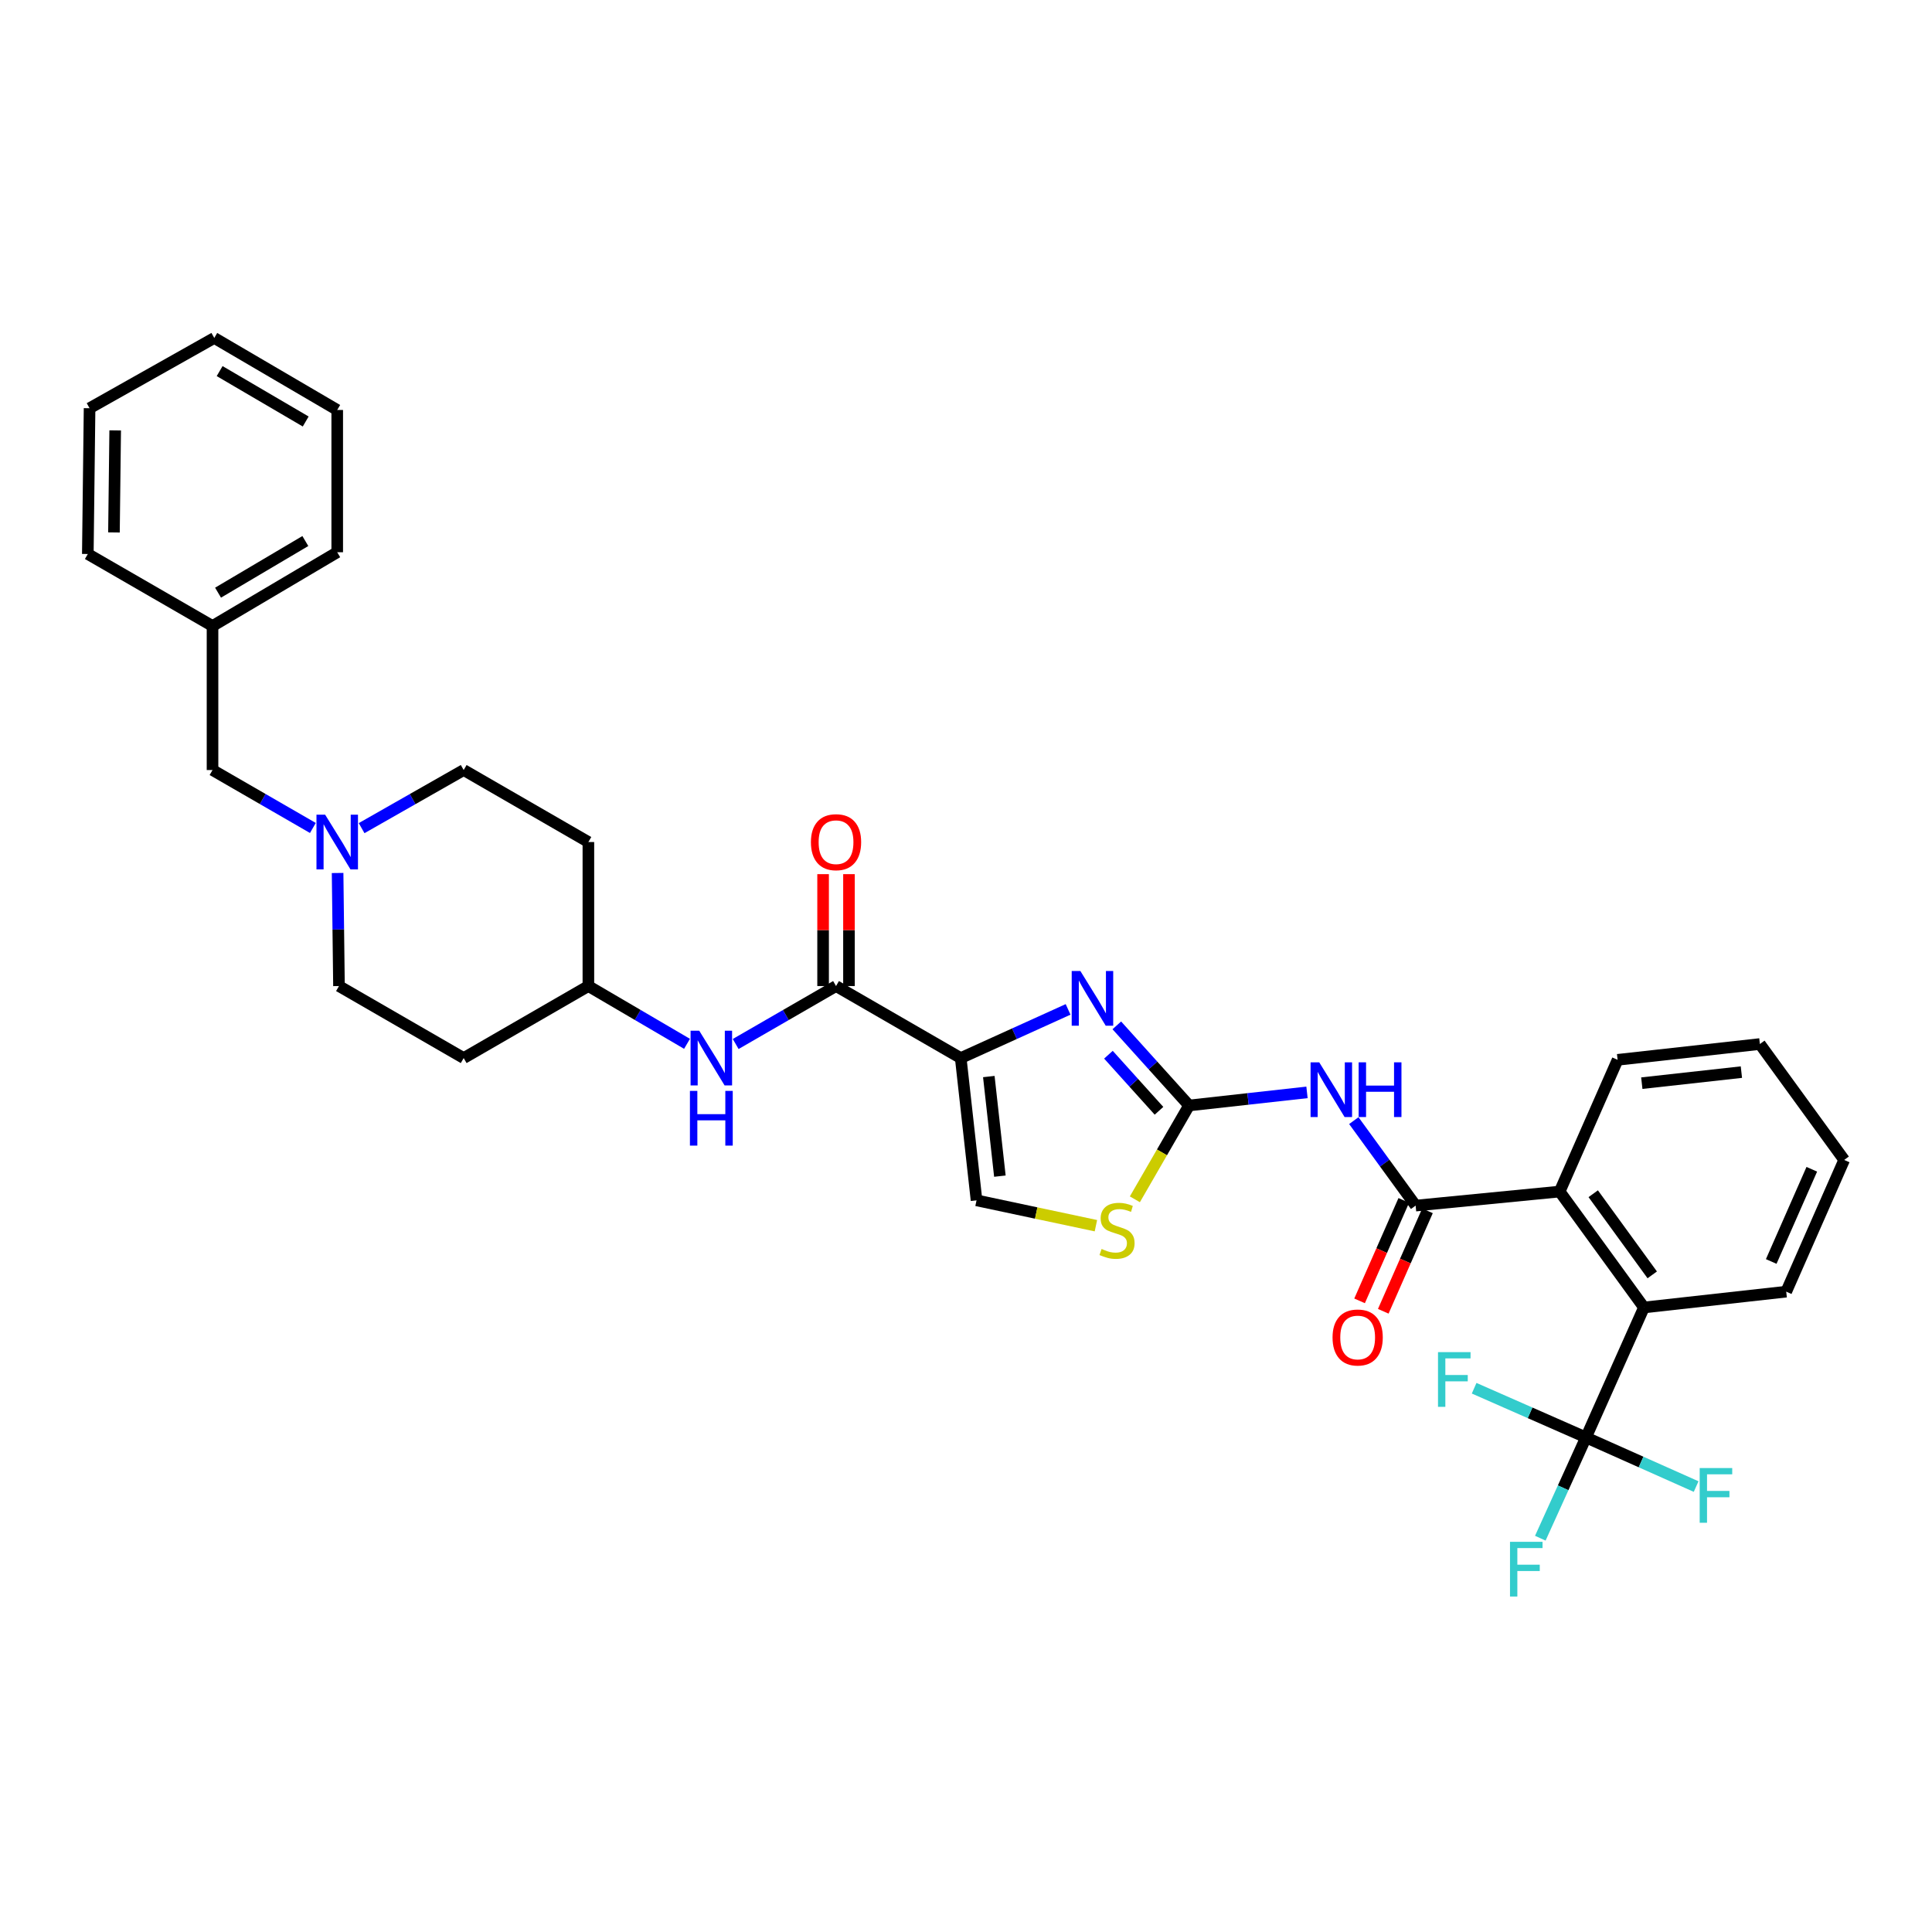 <?xml version='1.0' encoding='iso-8859-1'?>
<svg version='1.1' baseProfile='full'
              xmlns='http://www.w3.org/2000/svg'
                      xmlns:rdkit='http://www.rdkit.org/xml'
                      xmlns:xlink='http://www.w3.org/1999/xlink'
                  xml:space='preserve'
width='1000px' height='1000px' viewBox='0 0 1000 1000'>
<!-- END OF HEADER -->
<rect style='opacity:1.0;fill:#FFFFFF;stroke:none' width='1000' height='1000' x='0' y='0'> </rect>
<path class='bond-0' d='M 355.601,540.284 L 330.074,525.333' style='fill:none;fill-rule:evenodd;stroke:#0000FF;stroke-width:6px;stroke-linecap:butt;stroke-linejoin:miter;stroke-opacity:1' />
<path class='bond-0' d='M 330.074,525.333 L 304.546,510.381' style='fill:none;fill-rule:evenodd;stroke:#000000;stroke-width:6px;stroke-linecap:butt;stroke-linejoin:miter;stroke-opacity:1' />
<path class='bond-1' d='M 380.788,540.376 L 406.759,525.379' style='fill:none;fill-rule:evenodd;stroke:#0000FF;stroke-width:6px;stroke-linecap:butt;stroke-linejoin:miter;stroke-opacity:1' />
<path class='bond-1' d='M 406.759,525.379 L 432.73,510.381' style='fill:none;fill-rule:evenodd;stroke:#000000;stroke-width:6px;stroke-linecap:butt;stroke-linejoin:miter;stroke-opacity:1' />
<path class='bond-2' d='M 439.428,510.381 L 439.428,481.419' style='fill:none;fill-rule:evenodd;stroke:#000000;stroke-width:6px;stroke-linecap:butt;stroke-linejoin:miter;stroke-opacity:1' />
<path class='bond-2' d='M 439.428,481.419 L 439.428,452.458' style='fill:none;fill-rule:evenodd;stroke:#FF0000;stroke-width:6px;stroke-linecap:butt;stroke-linejoin:miter;stroke-opacity:1' />
<path class='bond-2' d='M 426.033,510.381 L 426.033,481.419' style='fill:none;fill-rule:evenodd;stroke:#000000;stroke-width:6px;stroke-linecap:butt;stroke-linejoin:miter;stroke-opacity:1' />
<path class='bond-2' d='M 426.033,481.419 L 426.033,452.458' style='fill:none;fill-rule:evenodd;stroke:#FF0000;stroke-width:6px;stroke-linecap:butt;stroke-linejoin:miter;stroke-opacity:1' />
<path class='bond-3' d='M 432.73,510.381 L 497.269,547.655' style='fill:none;fill-rule:evenodd;stroke:#000000;stroke-width:6px;stroke-linecap:butt;stroke-linejoin:miter;stroke-opacity:1' />
<path class='bond-4' d='M 161.943,428.557 L 135.972,413.563' style='fill:none;fill-rule:evenodd;stroke:#0000FF;stroke-width:6px;stroke-linecap:butt;stroke-linejoin:miter;stroke-opacity:1' />
<path class='bond-4' d='M 135.972,413.563 L 110.001,398.568' style='fill:none;fill-rule:evenodd;stroke:#000000;stroke-width:6px;stroke-linecap:butt;stroke-linejoin:miter;stroke-opacity:1' />
<path class='bond-5' d='M 174.742,451.858 L 175.098,481.119' style='fill:none;fill-rule:evenodd;stroke:#0000FF;stroke-width:6px;stroke-linecap:butt;stroke-linejoin:miter;stroke-opacity:1' />
<path class='bond-5' d='M 175.098,481.119 L 175.454,510.381' style='fill:none;fill-rule:evenodd;stroke:#000000;stroke-width:6px;stroke-linecap:butt;stroke-linejoin:miter;stroke-opacity:1' />
<path class='bond-6' d='M 187.17,428.647 L 213.585,413.607' style='fill:none;fill-rule:evenodd;stroke:#0000FF;stroke-width:6px;stroke-linecap:butt;stroke-linejoin:miter;stroke-opacity:1' />
<path class='bond-6' d='M 213.585,413.607 L 240,398.568' style='fill:none;fill-rule:evenodd;stroke:#000000;stroke-width:6px;stroke-linecap:butt;stroke-linejoin:miter;stroke-opacity:1' />
<path class='bond-7' d='M 110.001,398.568 L 110.001,324.021' style='fill:none;fill-rule:evenodd;stroke:#000000;stroke-width:6px;stroke-linecap:butt;stroke-linejoin:miter;stroke-opacity:1' />
<path class='bond-8' d='M 615.452,572.196 L 645.976,568.806' style='fill:none;fill-rule:evenodd;stroke:#000000;stroke-width:6px;stroke-linecap:butt;stroke-linejoin:miter;stroke-opacity:1' />
<path class='bond-8' d='M 645.976,568.806 L 676.499,565.416' style='fill:none;fill-rule:evenodd;stroke:#0000FF;stroke-width:6px;stroke-linecap:butt;stroke-linejoin:miter;stroke-opacity:1' />
<path class='bond-9' d='M 615.452,572.196 L 596.756,551.461' style='fill:none;fill-rule:evenodd;stroke:#000000;stroke-width:6px;stroke-linecap:butt;stroke-linejoin:miter;stroke-opacity:1' />
<path class='bond-9' d='M 596.756,551.461 L 578.06,530.725' style='fill:none;fill-rule:evenodd;stroke:#0000FF;stroke-width:6px;stroke-linecap:butt;stroke-linejoin:miter;stroke-opacity:1' />
<path class='bond-9' d='M 599.895,574.945 L 586.808,560.43' style='fill:none;fill-rule:evenodd;stroke:#000000;stroke-width:6px;stroke-linecap:butt;stroke-linejoin:miter;stroke-opacity:1' />
<path class='bond-9' d='M 586.808,560.43 L 573.721,545.915' style='fill:none;fill-rule:evenodd;stroke:#0000FF;stroke-width:6px;stroke-linecap:butt;stroke-linejoin:miter;stroke-opacity:1' />
<path class='bond-10' d='M 615.452,572.196 L 601.43,596.477' style='fill:none;fill-rule:evenodd;stroke:#000000;stroke-width:6px;stroke-linecap:butt;stroke-linejoin:miter;stroke-opacity:1' />
<path class='bond-10' d='M 601.43,596.477 L 587.408,620.759' style='fill:none;fill-rule:evenodd;stroke:#CCCC00;stroke-width:6px;stroke-linecap:butt;stroke-linejoin:miter;stroke-opacity:1' />
<path class='bond-11' d='M 700.738,580.033 L 716.733,602.025' style='fill:none;fill-rule:evenodd;stroke:#0000FF;stroke-width:6px;stroke-linecap:butt;stroke-linejoin:miter;stroke-opacity:1' />
<path class='bond-11' d='M 716.733,602.025 L 732.727,624.017' style='fill:none;fill-rule:evenodd;stroke:#000000;stroke-width:6px;stroke-linecap:butt;stroke-linejoin:miter;stroke-opacity:1' />
<path class='bond-12' d='M 552.842,522.461 L 525.056,535.058' style='fill:none;fill-rule:evenodd;stroke:#0000FF;stroke-width:6px;stroke-linecap:butt;stroke-linejoin:miter;stroke-opacity:1' />
<path class='bond-12' d='M 525.056,535.058 L 497.269,547.655' style='fill:none;fill-rule:evenodd;stroke:#000000;stroke-width:6px;stroke-linecap:butt;stroke-linejoin:miter;stroke-opacity:1' />
<path class='bond-13' d='M 497.269,547.655 L 505.454,621.294' style='fill:none;fill-rule:evenodd;stroke:#000000;stroke-width:6px;stroke-linecap:butt;stroke-linejoin:miter;stroke-opacity:1' />
<path class='bond-13' d='M 511.809,557.221 L 517.539,608.768' style='fill:none;fill-rule:evenodd;stroke:#000000;stroke-width:6px;stroke-linecap:butt;stroke-linejoin:miter;stroke-opacity:1' />
<path class='bond-14' d='M 505.454,621.294 L 536.347,627.856' style='fill:none;fill-rule:evenodd;stroke:#000000;stroke-width:6px;stroke-linecap:butt;stroke-linejoin:miter;stroke-opacity:1' />
<path class='bond-14' d='M 536.347,627.856 L 567.24,634.418' style='fill:none;fill-rule:evenodd;stroke:#CCCC00;stroke-width:6px;stroke-linecap:butt;stroke-linejoin:miter;stroke-opacity:1' />
<path class='bond-15' d='M 732.727,624.017 L 807.274,616.747' style='fill:none;fill-rule:evenodd;stroke:#000000;stroke-width:6px;stroke-linecap:butt;stroke-linejoin:miter;stroke-opacity:1' />
<path class='bond-16' d='M 726.597,621.32 L 715.156,647.321' style='fill:none;fill-rule:evenodd;stroke:#000000;stroke-width:6px;stroke-linecap:butt;stroke-linejoin:miter;stroke-opacity:1' />
<path class='bond-16' d='M 715.156,647.321 L 703.715,673.322' style='fill:none;fill-rule:evenodd;stroke:#FF0000;stroke-width:6px;stroke-linecap:butt;stroke-linejoin:miter;stroke-opacity:1' />
<path class='bond-16' d='M 738.857,626.715 L 727.416,652.716' style='fill:none;fill-rule:evenodd;stroke:#000000;stroke-width:6px;stroke-linecap:butt;stroke-linejoin:miter;stroke-opacity:1' />
<path class='bond-16' d='M 727.416,652.716 L 715.975,678.717' style='fill:none;fill-rule:evenodd;stroke:#FF0000;stroke-width:6px;stroke-linecap:butt;stroke-linejoin:miter;stroke-opacity:1' />
<path class='bond-17' d='M 807.274,616.747 L 837.27,548.562' style='fill:none;fill-rule:evenodd;stroke:#000000;stroke-width:6px;stroke-linecap:butt;stroke-linejoin:miter;stroke-opacity:1' />
<path class='bond-18' d='M 807.274,616.747 L 850.91,676.747' style='fill:none;fill-rule:evenodd;stroke:#000000;stroke-width:6px;stroke-linecap:butt;stroke-linejoin:miter;stroke-opacity:1' />
<path class='bond-18' d='M 824.652,617.869 L 855.197,659.868' style='fill:none;fill-rule:evenodd;stroke:#000000;stroke-width:6px;stroke-linecap:butt;stroke-linejoin:miter;stroke-opacity:1' />
<path class='bond-19' d='M 910.91,540.384 L 837.27,548.562' style='fill:none;fill-rule:evenodd;stroke:#000000;stroke-width:6px;stroke-linecap:butt;stroke-linejoin:miter;stroke-opacity:1' />
<path class='bond-19' d='M 901.342,554.924 L 849.795,560.648' style='fill:none;fill-rule:evenodd;stroke:#000000;stroke-width:6px;stroke-linecap:butt;stroke-linejoin:miter;stroke-opacity:1' />
<path class='bond-20' d='M 910.91,540.384 L 954.545,600.384' style='fill:none;fill-rule:evenodd;stroke:#000000;stroke-width:6px;stroke-linecap:butt;stroke-linejoin:miter;stroke-opacity:1' />
<path class='bond-21' d='M 850.91,676.747 L 924.542,668.561' style='fill:none;fill-rule:evenodd;stroke:#000000;stroke-width:6px;stroke-linecap:butt;stroke-linejoin:miter;stroke-opacity:1' />
<path class='bond-22' d='M 850.91,676.747 L 820.907,744.016' style='fill:none;fill-rule:evenodd;stroke:#000000;stroke-width:6px;stroke-linecap:butt;stroke-linejoin:miter;stroke-opacity:1' />
<path class='bond-23' d='M 924.542,668.561 L 954.545,600.384' style='fill:none;fill-rule:evenodd;stroke:#000000;stroke-width:6px;stroke-linecap:butt;stroke-linejoin:miter;stroke-opacity:1' />
<path class='bond-23' d='M 916.783,652.939 L 937.785,605.215' style='fill:none;fill-rule:evenodd;stroke:#000000;stroke-width:6px;stroke-linecap:butt;stroke-linejoin:miter;stroke-opacity:1' />
<path class='bond-24' d='M 820.907,744.016 L 791.959,731.28' style='fill:none;fill-rule:evenodd;stroke:#000000;stroke-width:6px;stroke-linecap:butt;stroke-linejoin:miter;stroke-opacity:1' />
<path class='bond-24' d='M 791.959,731.28 L 763.012,718.544' style='fill:none;fill-rule:evenodd;stroke:#33CCCC;stroke-width:6px;stroke-linecap:butt;stroke-linejoin:miter;stroke-opacity:1' />
<path class='bond-25' d='M 820.907,744.016 L 809.085,770.093' style='fill:none;fill-rule:evenodd;stroke:#000000;stroke-width:6px;stroke-linecap:butt;stroke-linejoin:miter;stroke-opacity:1' />
<path class='bond-25' d='M 809.085,770.093 L 797.263,796.169' style='fill:none;fill-rule:evenodd;stroke:#33CCCC;stroke-width:6px;stroke-linecap:butt;stroke-linejoin:miter;stroke-opacity:1' />
<path class='bond-26' d='M 820.907,744.016 L 849.411,756.729' style='fill:none;fill-rule:evenodd;stroke:#000000;stroke-width:6px;stroke-linecap:butt;stroke-linejoin:miter;stroke-opacity:1' />
<path class='bond-26' d='M 849.411,756.729 L 877.915,769.443' style='fill:none;fill-rule:evenodd;stroke:#33CCCC;stroke-width:6px;stroke-linecap:butt;stroke-linejoin:miter;stroke-opacity:1' />
<path class='bond-27' d='M 240,547.655 L 175.454,510.381' style='fill:none;fill-rule:evenodd;stroke:#000000;stroke-width:6px;stroke-linecap:butt;stroke-linejoin:miter;stroke-opacity:1' />
<path class='bond-28' d='M 240,547.655 L 304.546,510.381' style='fill:none;fill-rule:evenodd;stroke:#000000;stroke-width:6px;stroke-linecap:butt;stroke-linejoin:miter;stroke-opacity:1' />
<path class='bond-29' d='M 304.546,435.834 L 240,398.568' style='fill:none;fill-rule:evenodd;stroke:#000000;stroke-width:6px;stroke-linecap:butt;stroke-linejoin:miter;stroke-opacity:1' />
<path class='bond-30' d='M 304.546,435.834 L 304.546,510.381' style='fill:none;fill-rule:evenodd;stroke:#000000;stroke-width:6px;stroke-linecap:butt;stroke-linejoin:miter;stroke-opacity:1' />
<path class='bond-31' d='M 110.001,324.021 L 174.547,285.839' style='fill:none;fill-rule:evenodd;stroke:#000000;stroke-width:6px;stroke-linecap:butt;stroke-linejoin:miter;stroke-opacity:1' />
<path class='bond-31' d='M 112.863,306.765 L 158.045,280.038' style='fill:none;fill-rule:evenodd;stroke:#000000;stroke-width:6px;stroke-linecap:butt;stroke-linejoin:miter;stroke-opacity:1' />
<path class='bond-32' d='M 110.001,324.021 L 45.455,286.747' style='fill:none;fill-rule:evenodd;stroke:#000000;stroke-width:6px;stroke-linecap:butt;stroke-linejoin:miter;stroke-opacity:1' />
<path class='bond-33' d='M 174.547,285.839 L 174.547,212.2' style='fill:none;fill-rule:evenodd;stroke:#000000;stroke-width:6px;stroke-linecap:butt;stroke-linejoin:miter;stroke-opacity:1' />
<path class='bond-34' d='M 45.455,286.747 L 46.362,211.292' style='fill:none;fill-rule:evenodd;stroke:#000000;stroke-width:6px;stroke-linecap:butt;stroke-linejoin:miter;stroke-opacity:1' />
<path class='bond-34' d='M 58.984,275.59 L 59.62,222.772' style='fill:none;fill-rule:evenodd;stroke:#000000;stroke-width:6px;stroke-linecap:butt;stroke-linejoin:miter;stroke-opacity:1' />
<path class='bond-35' d='M 174.547,212.2 L 110.908,174.926' style='fill:none;fill-rule:evenodd;stroke:#000000;stroke-width:6px;stroke-linecap:butt;stroke-linejoin:miter;stroke-opacity:1' />
<path class='bond-35' d='M 158.231,218.167 L 113.685,192.075' style='fill:none;fill-rule:evenodd;stroke:#000000;stroke-width:6px;stroke-linecap:butt;stroke-linejoin:miter;stroke-opacity:1' />
<path class='bond-36' d='M 46.362,211.292 L 110.908,174.926' style='fill:none;fill-rule:evenodd;stroke:#000000;stroke-width:6px;stroke-linecap:butt;stroke-linejoin:miter;stroke-opacity:1' />
<path  class='atom-0' d='M 361.924 533.495
L 371.204 548.495
Q 372.124 549.975, 373.604 552.655
Q 375.084 555.335, 375.164 555.495
L 375.164 533.495
L 378.924 533.495
L 378.924 561.815
L 375.044 561.815
L 365.084 545.415
Q 363.924 543.495, 362.684 541.295
Q 361.484 539.095, 361.124 538.415
L 361.124 561.815
L 357.444 561.815
L 357.444 533.495
L 361.924 533.495
' fill='#0000FF'/>
<path  class='atom-0' d='M 357.104 564.647
L 360.944 564.647
L 360.944 576.687
L 375.424 576.687
L 375.424 564.647
L 379.264 564.647
L 379.264 592.967
L 375.424 592.967
L 375.424 579.887
L 360.944 579.887
L 360.944 592.967
L 357.104 592.967
L 357.104 564.647
' fill='#0000FF'/>
<path  class='atom-2' d='M 168.287 421.674
L 177.567 436.674
Q 178.487 438.154, 179.967 440.834
Q 181.447 443.514, 181.527 443.674
L 181.527 421.674
L 185.287 421.674
L 185.287 449.994
L 181.407 449.994
L 171.447 433.594
Q 170.287 431.674, 169.047 429.474
Q 167.847 427.274, 167.487 426.594
L 167.487 449.994
L 163.807 449.994
L 163.807 421.674
L 168.287 421.674
' fill='#0000FF'/>
<path  class='atom-3' d='M 419.73 435.914
Q 419.73 429.114, 423.09 425.314
Q 426.45 421.514, 432.73 421.514
Q 439.01 421.514, 442.37 425.314
Q 445.73 429.114, 445.73 435.914
Q 445.73 442.794, 442.33 446.714
Q 438.93 450.594, 432.73 450.594
Q 426.49 450.594, 423.09 446.714
Q 419.73 442.834, 419.73 435.914
M 432.73 447.394
Q 437.05 447.394, 439.37 444.514
Q 441.73 441.594, 441.73 435.914
Q 441.73 430.354, 439.37 427.554
Q 437.05 424.714, 432.73 424.714
Q 428.41 424.714, 426.05 427.514
Q 423.73 430.314, 423.73 435.914
Q 423.73 441.634, 426.05 444.514
Q 428.41 447.394, 432.73 447.394
' fill='#FF0000'/>
<path  class='atom-6' d='M 682.831 549.858
L 692.111 564.858
Q 693.031 566.338, 694.511 569.018
Q 695.991 571.698, 696.071 571.858
L 696.071 549.858
L 699.831 549.858
L 699.831 578.178
L 695.951 578.178
L 685.991 561.778
Q 684.831 559.858, 683.591 557.658
Q 682.391 555.458, 682.031 554.778
L 682.031 578.178
L 678.351 578.178
L 678.351 549.858
L 682.831 549.858
' fill='#0000FF'/>
<path  class='atom-6' d='M 703.231 549.858
L 707.071 549.858
L 707.071 561.898
L 721.551 561.898
L 721.551 549.858
L 725.391 549.858
L 725.391 578.178
L 721.551 578.178
L 721.551 565.098
L 707.071 565.098
L 707.071 578.178
L 703.231 578.178
L 703.231 549.858
' fill='#0000FF'/>
<path  class='atom-7' d='M 559.194 502.583
L 568.474 517.583
Q 569.394 519.063, 570.874 521.743
Q 572.354 524.423, 572.434 524.583
L 572.434 502.583
L 576.194 502.583
L 576.194 530.903
L 572.314 530.903
L 562.354 514.503
Q 561.194 512.583, 559.954 510.383
Q 558.754 508.183, 558.394 507.503
L 558.394 530.903
L 554.714 530.903
L 554.714 502.583
L 559.194 502.583
' fill='#0000FF'/>
<path  class='atom-10' d='M 570.178 646.462
Q 570.498 646.582, 571.818 647.142
Q 573.138 647.702, 574.578 648.062
Q 576.058 648.382, 577.498 648.382
Q 580.178 648.382, 581.738 647.102
Q 583.298 645.782, 583.298 643.502
Q 583.298 641.942, 582.498 640.982
Q 581.738 640.022, 580.538 639.502
Q 579.338 638.982, 577.338 638.382
Q 574.818 637.622, 573.298 636.902
Q 571.818 636.182, 570.738 634.662
Q 569.698 633.142, 569.698 630.582
Q 569.698 627.022, 572.098 624.822
Q 574.538 622.622, 579.338 622.622
Q 582.618 622.622, 586.338 624.182
L 585.418 627.262
Q 582.018 625.862, 579.458 625.862
Q 576.698 625.862, 575.178 627.022
Q 573.658 628.142, 573.698 630.102
Q 573.698 631.622, 574.458 632.542
Q 575.258 633.462, 576.378 633.982
Q 577.538 634.502, 579.458 635.102
Q 582.018 635.902, 583.538 636.702
Q 585.058 637.502, 586.138 639.142
Q 587.258 640.742, 587.258 643.502
Q 587.258 647.422, 584.618 649.542
Q 582.018 651.622, 577.658 651.622
Q 575.138 651.622, 573.218 651.062
Q 571.338 650.542, 569.098 649.622
L 570.178 646.462
' fill='#CCCC00'/>
<path  class='atom-13' d='M 689.724 692.282
Q 689.724 685.482, 693.084 681.682
Q 696.444 677.882, 702.724 677.882
Q 709.004 677.882, 712.364 681.682
Q 715.724 685.482, 715.724 692.282
Q 715.724 699.162, 712.324 703.082
Q 708.924 706.962, 702.724 706.962
Q 696.484 706.962, 693.084 703.082
Q 689.724 699.202, 689.724 692.282
M 702.724 703.762
Q 707.044 703.762, 709.364 700.882
Q 711.724 697.962, 711.724 692.282
Q 711.724 686.722, 709.364 683.922
Q 707.044 681.082, 702.724 681.082
Q 698.404 681.082, 696.044 683.882
Q 693.724 686.682, 693.724 692.282
Q 693.724 698.002, 696.044 700.882
Q 698.404 703.762, 702.724 703.762
' fill='#FF0000'/>
<path  class='atom-20' d='M 744.309 699.86
L 761.149 699.86
L 761.149 703.1
L 748.109 703.1
L 748.109 711.7
L 759.709 711.7
L 759.709 714.98
L 748.109 714.98
L 748.109 728.18
L 744.309 728.18
L 744.309 699.86
' fill='#33CCCC'/>
<path  class='atom-21' d='M 781.576 798.041
L 798.416 798.041
L 798.416 801.281
L 785.376 801.281
L 785.376 809.881
L 796.976 809.881
L 796.976 813.161
L 785.376 813.161
L 785.376 826.361
L 781.576 826.361
L 781.576 798.041
' fill='#33CCCC'/>
<path  class='atom-22' d='M 879.756 759.859
L 896.596 759.859
L 896.596 763.099
L 883.556 763.099
L 883.556 771.699
L 895.156 771.699
L 895.156 774.979
L 883.556 774.979
L 883.556 788.179
L 879.756 788.179
L 879.756 759.859
' fill='#33CCCC'/>
</svg>
